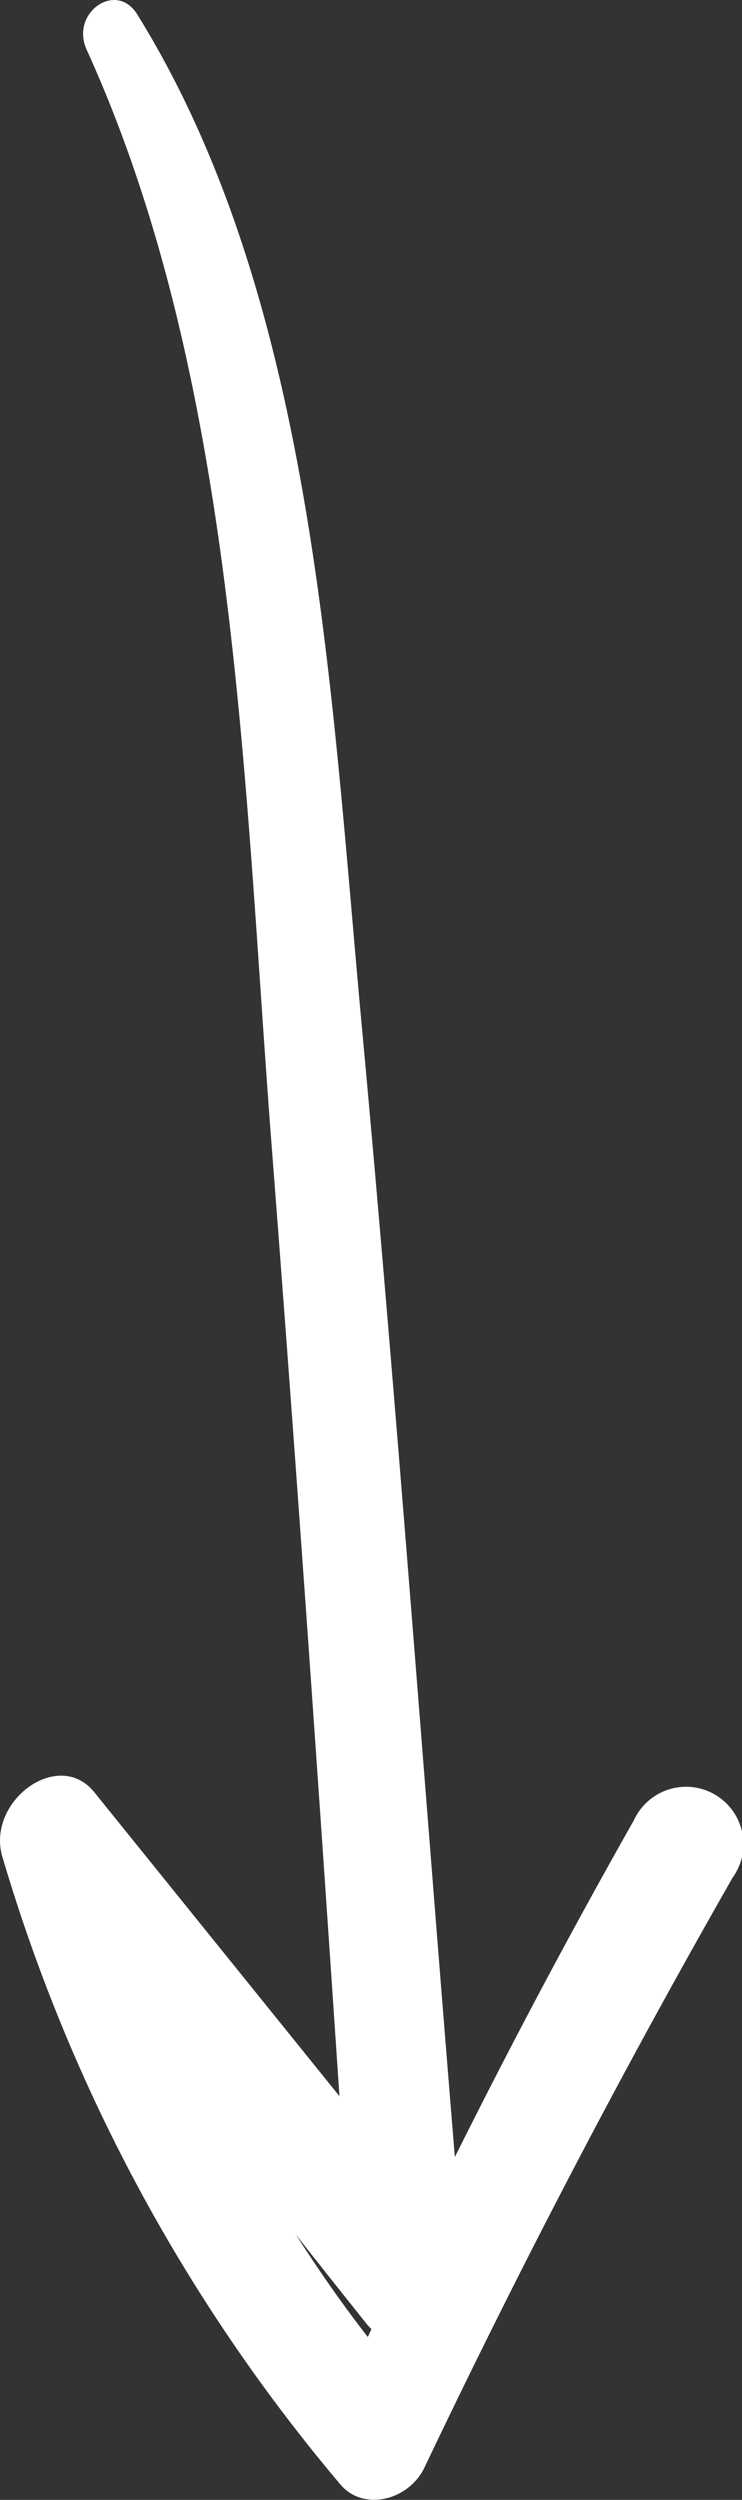 <?xml version="1.0" encoding="UTF-8"?> <svg xmlns="http://www.w3.org/2000/svg" viewBox="0 0 42.69 143.79"><rect x="0" y="0" width="42.69" height="143.79" fill="#333333" stroke="none"/><defs><style>.e82818ae-456a-42d7-8c66-3f622555bf93{fill:#fff;}</style></defs><g id="bfc24ba4-a616-4d8d-8e3f-20990e3fd104" data-name="Vrstva 2"><g id="be65dee9-750f-47c2-b983-940f06824cda" data-name="Object"><path class="e82818ae-456a-42d7-8c66-3f622555bf93" d="M36.47,104.7q-5.4,9.54-10.3,19.37c-1.78-21.67-3.35-43.38-5.35-65C19,39.43,18.07,17.22,7.89.82,6.67-1.14,4,.77,5,2.89c8.51,18.73,9,41.51,10.58,62.38,1.43,18.41,2.71,36.85,3.95,55.3L5.42,103.08c-2.07-2.56-6.23.55-5.28,3.73a99.5,99.5,0,0,0,19.45,36.1c1.3,1.55,3.93.93,4.84-1Q32.67,124.6,42.15,108A3.3,3.3,0,1,0,36.47,104.7ZM21.16,134.42c-1.47-1.89-2.84-3.86-4.13-5.88q2.05,2.61,4.13,5.21l.21.22Z"></path></g></g></svg> 
